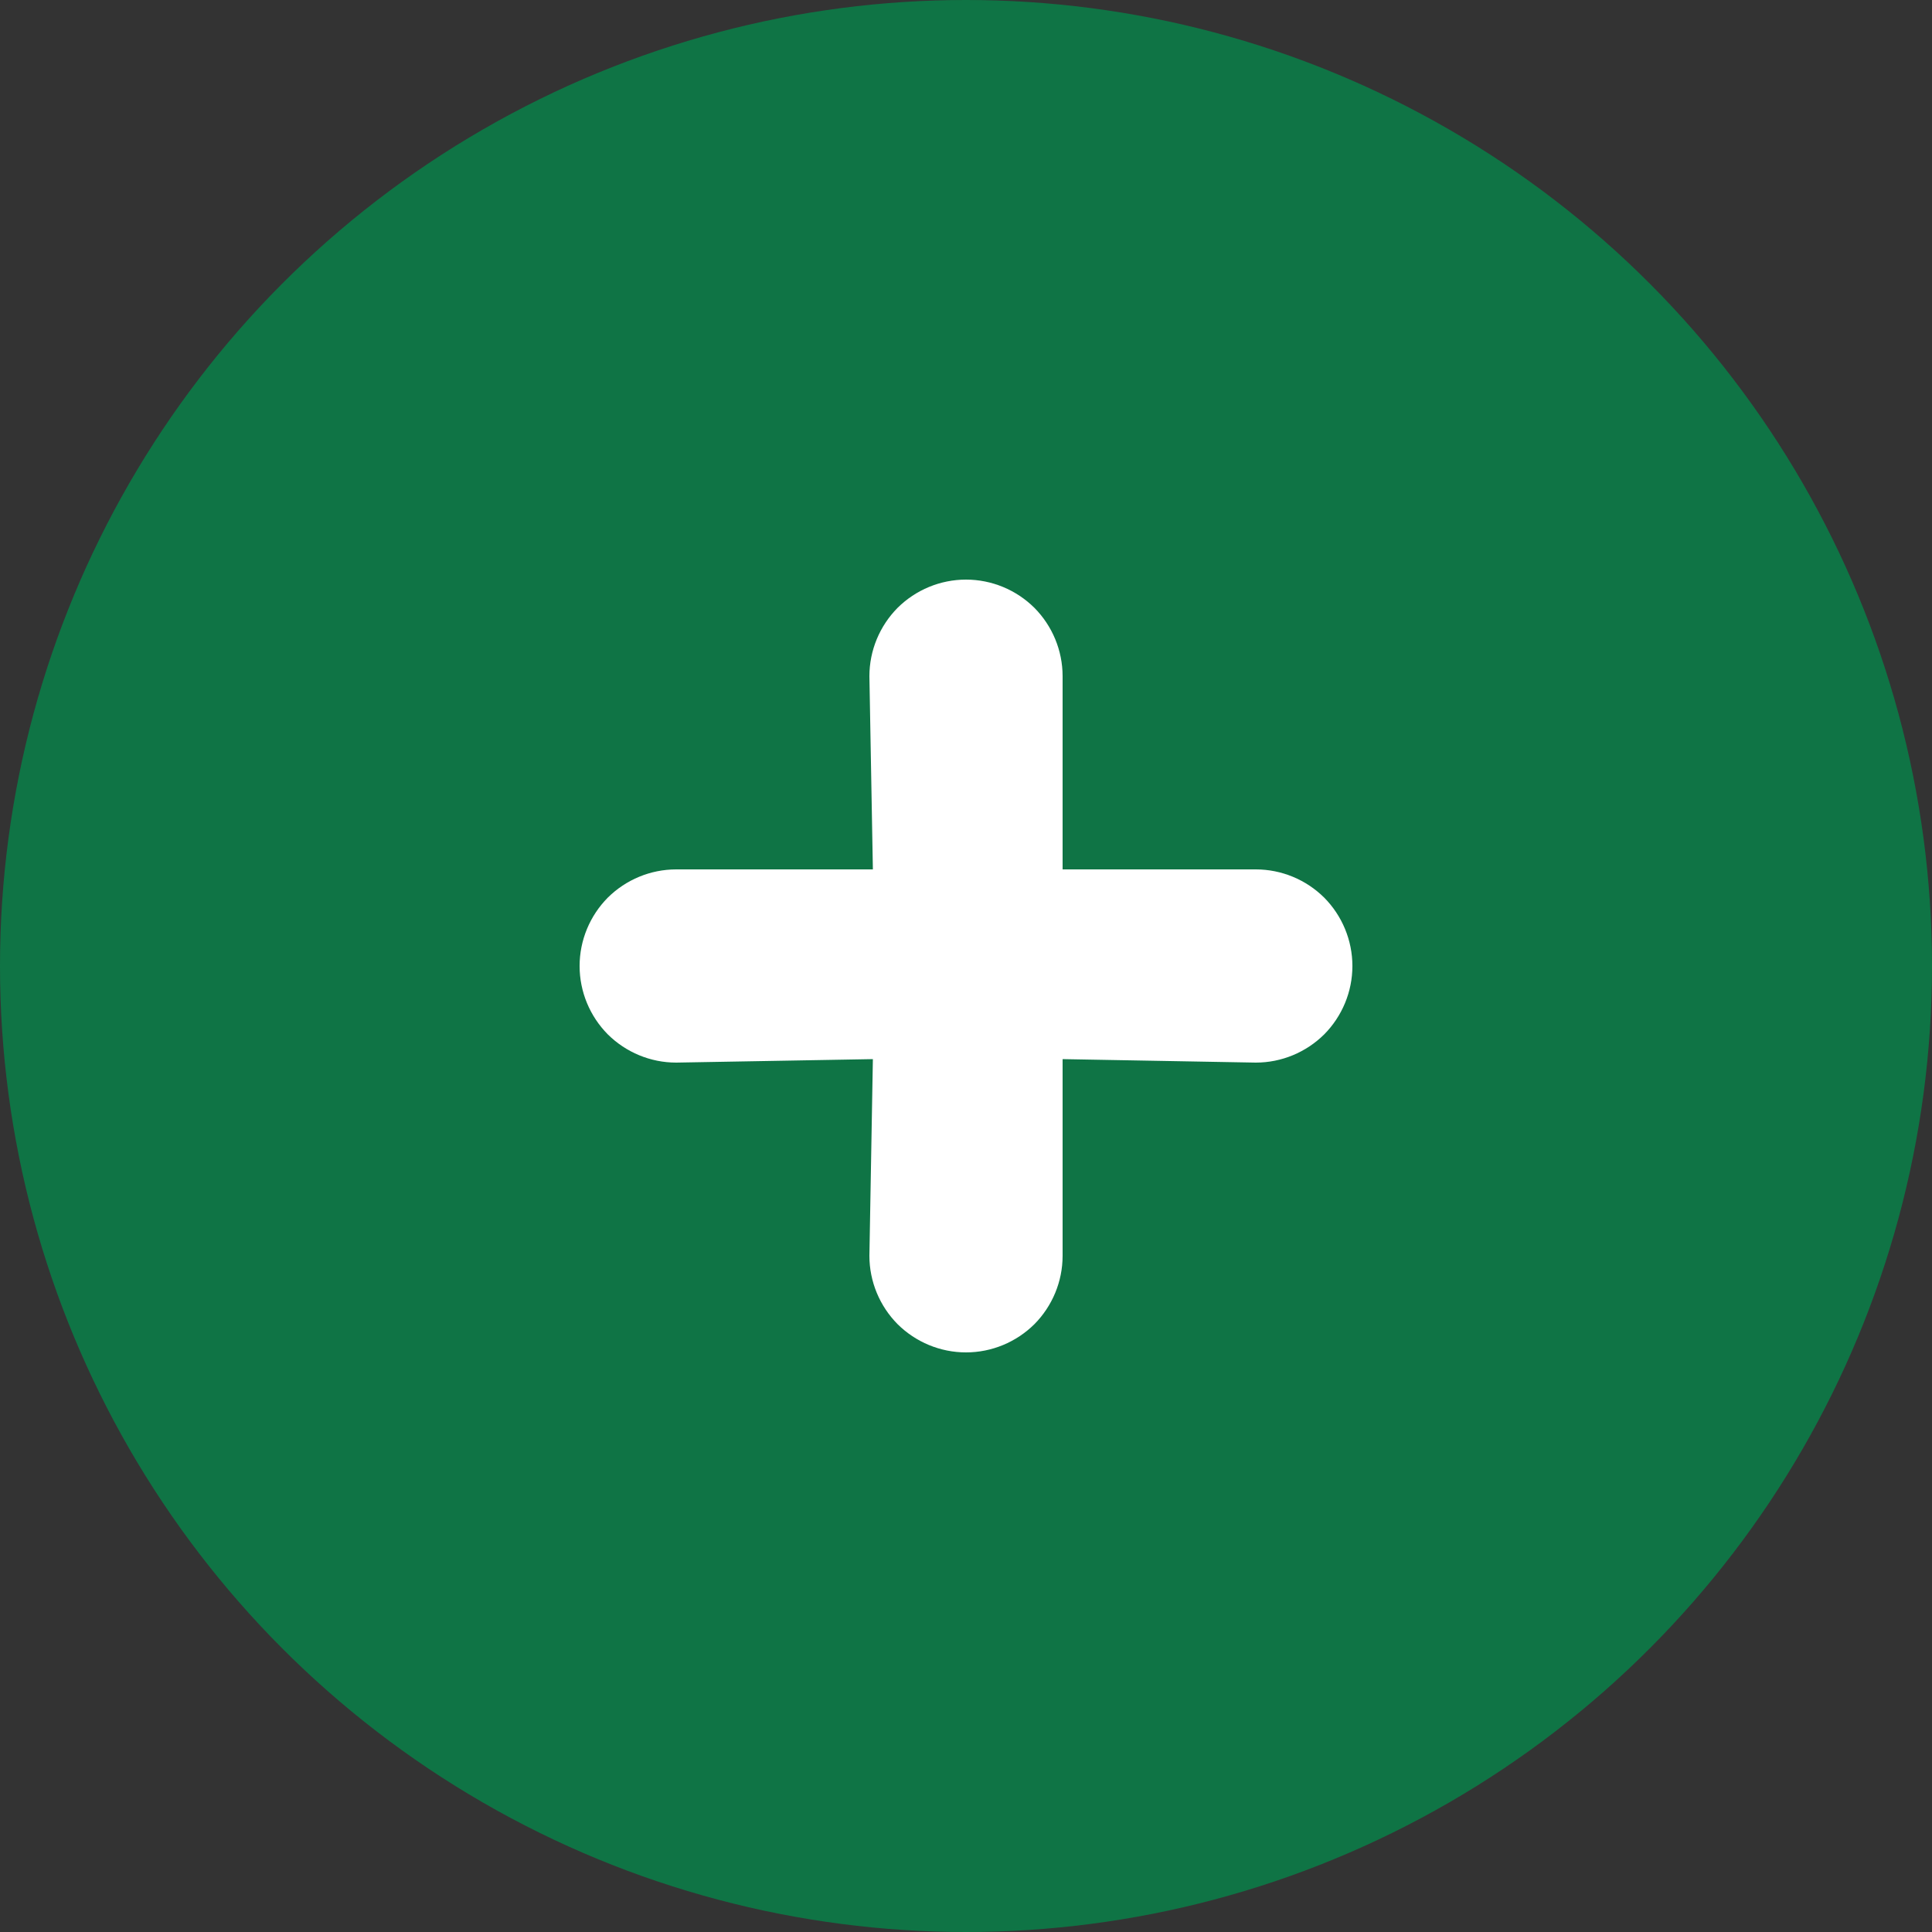 <?xml version="1.0" encoding="UTF-8"?> <svg xmlns="http://www.w3.org/2000/svg" width="10" height="10" viewBox="0 0 10 10" fill="none"><rect x="0" y="0" width="10" height="10" fill="#333333" stroke="none"/><circle cx="5" cy="5" r="5" fill="#0F7445"></circle><path d="M6.5 4.5H5.5V3.5C5.5 3.367 5.447 3.24 5.354 3.146C5.26 3.053 5.133 3 5 3C4.867 3 4.74 3.053 4.646 3.146C4.553 3.24 4.5 3.367 4.5 3.5L4.518 4.5H3.5C3.367 4.5 3.24 4.553 3.146 4.646C3.053 4.74 3 4.867 3 5C3 5.133 3.053 5.26 3.146 5.354C3.24 5.447 3.367 5.5 3.5 5.5L4.518 5.482L4.5 6.5C4.5 6.633 4.553 6.76 4.646 6.854C4.74 6.947 4.867 7 5 7C5.133 7 5.26 6.947 5.354 6.854C5.447 6.76 5.5 6.633 5.5 6.5V5.482L6.5 5.5C6.633 5.5 6.76 5.447 6.854 5.354C6.947 5.26 7 5.133 7 5C7 4.867 6.947 4.74 6.854 4.646C6.76 4.553 6.633 4.5 6.5 4.5Z" fill="white"></path></svg> 